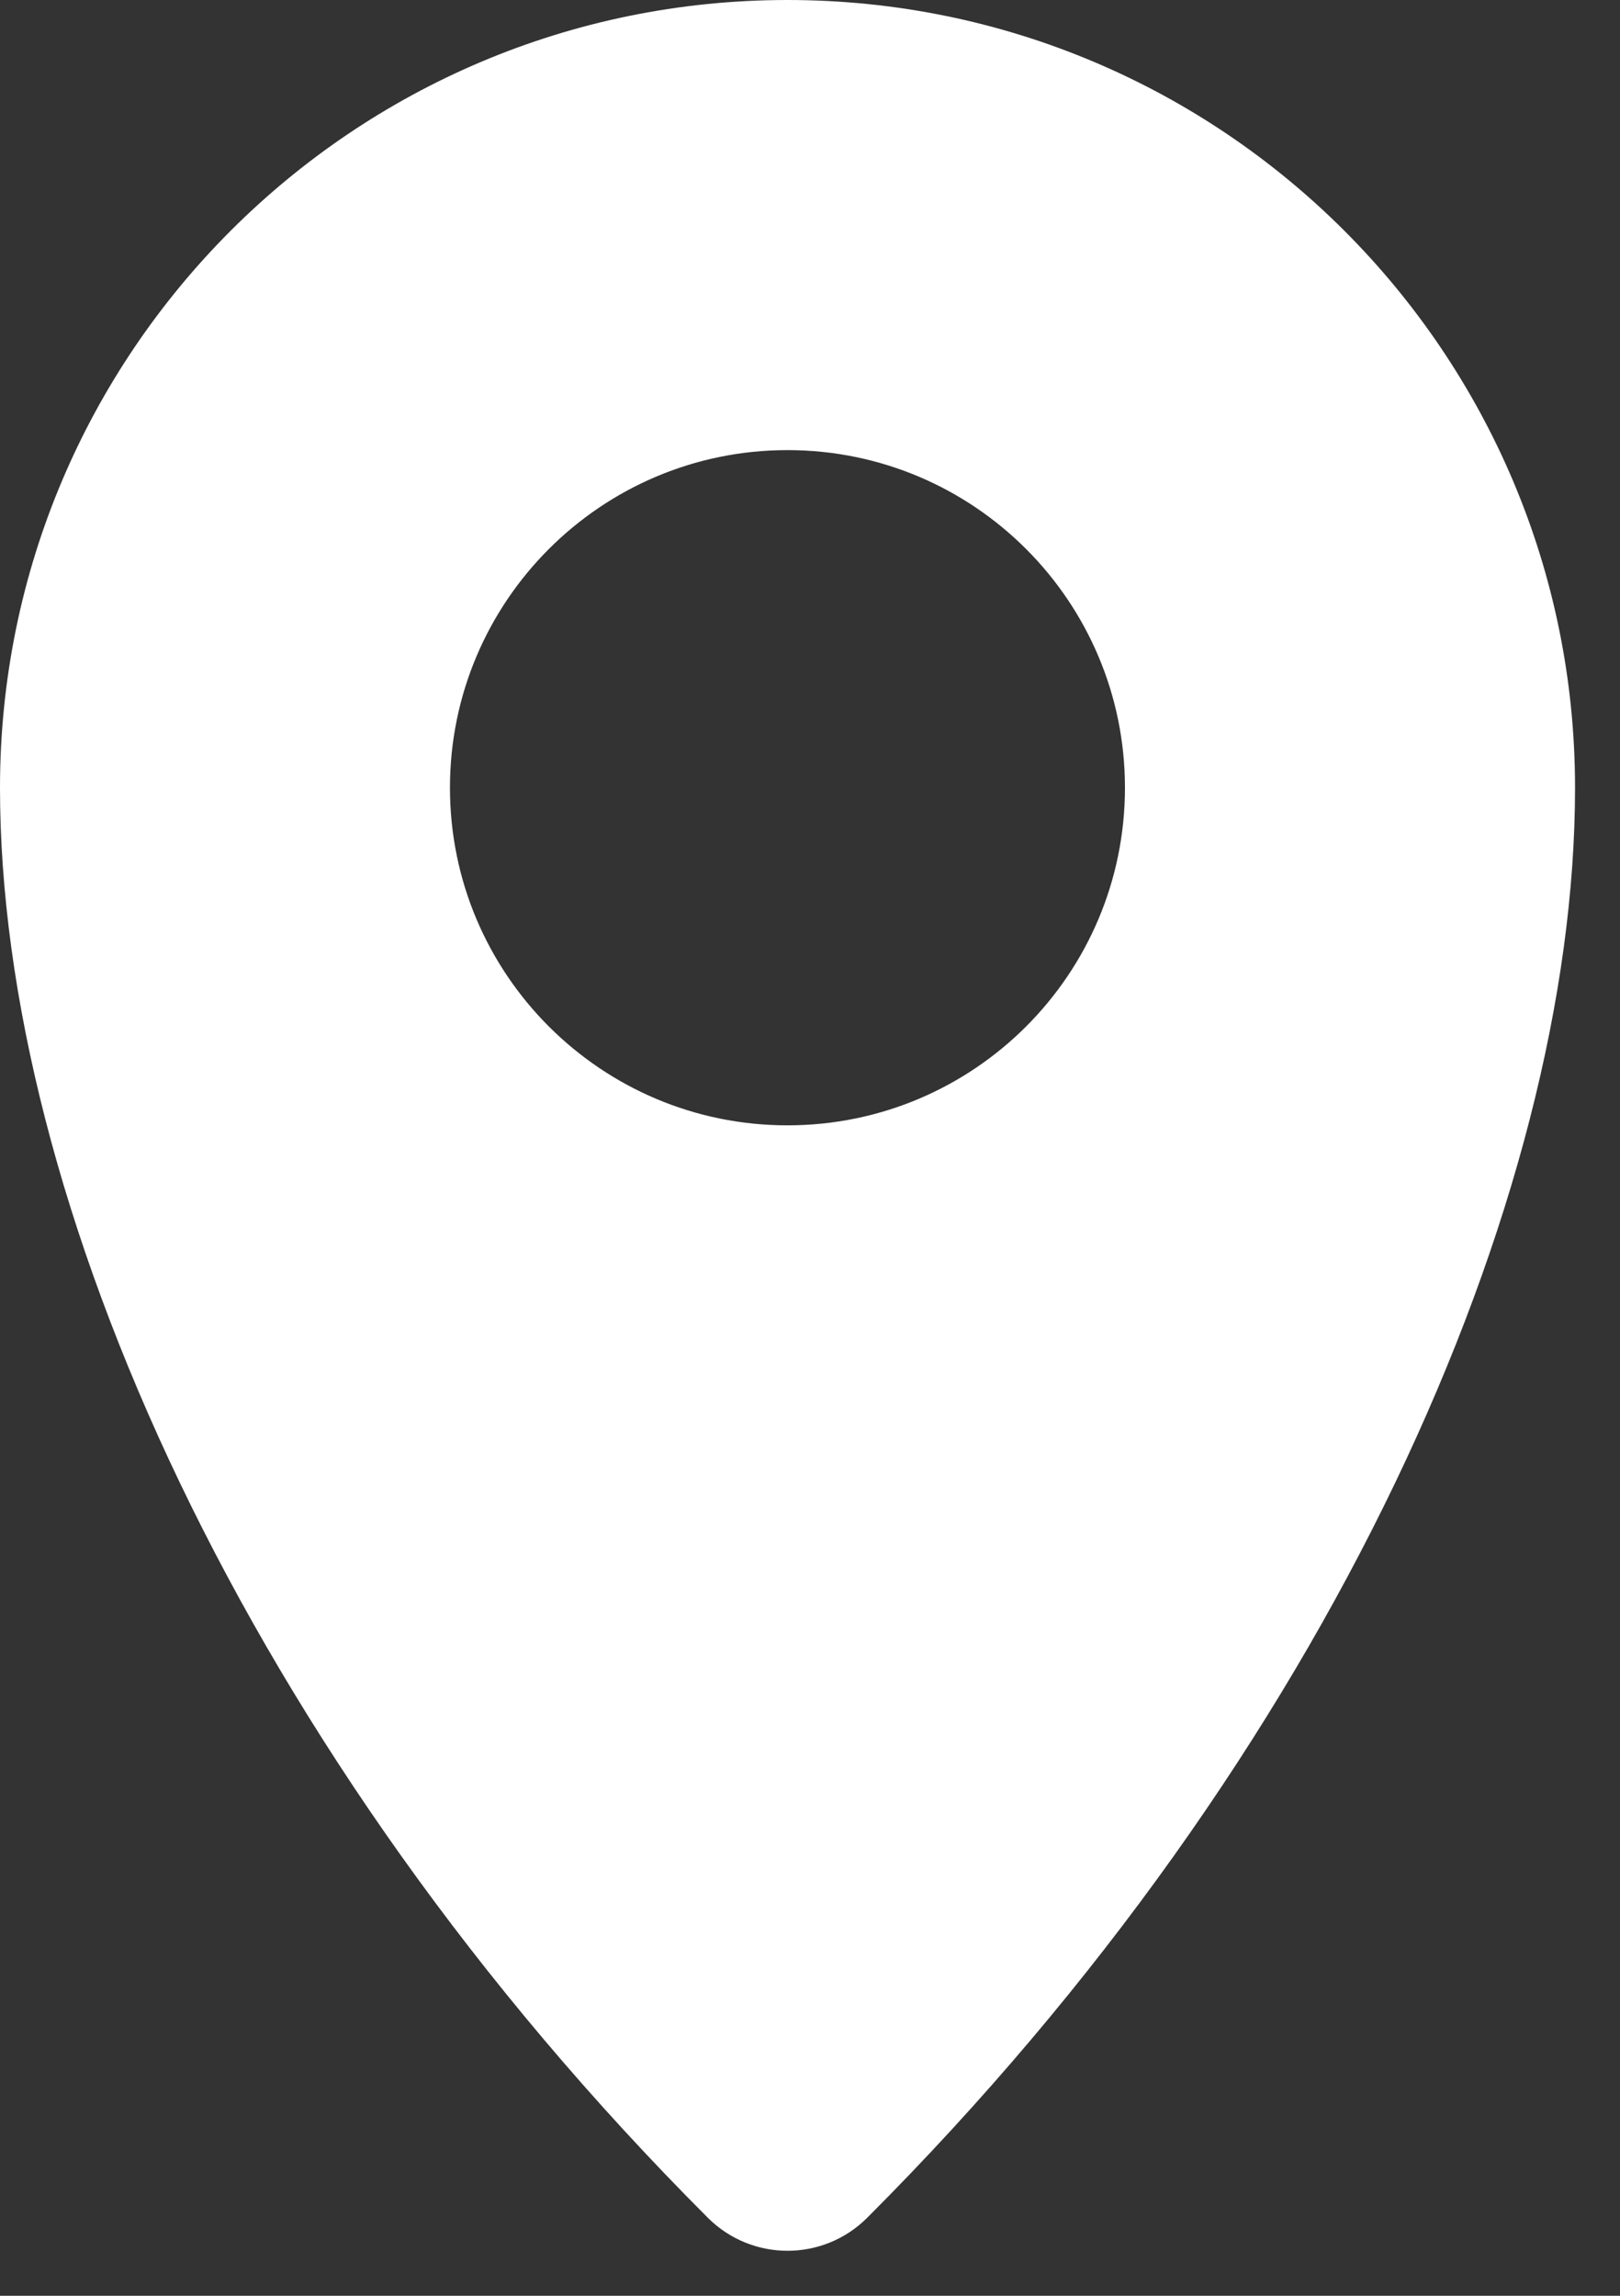 <?xml version="1.0" encoding="utf-8"?>
<svg xmlns="http://www.w3.org/2000/svg" fill="none" height="100%" overflow="visible" preserveAspectRatio="none" style="display: block;" viewBox="0 0 12 17" width="100%">
<rect x="0" y="0" width="12" height="17" fill="#333333" stroke="none"/>
<path clip-rule="evenodd" d="M5.833 0C2.612 0 0 2.612 0 5.833C0 8.877 1.804 12.982 5.244 16.423C5.57 16.748 6.097 16.748 6.423 16.423C9.863 12.982 11.667 8.877 11.667 5.833C11.667 2.612 9.055 0 5.833 0ZM5.833 8.333C7.214 8.333 8.333 7.214 8.333 5.833C8.333 4.453 7.214 3.333 5.833 3.333C4.453 3.333 3.333 4.453 3.333 5.833C3.333 7.214 4.453 8.333 5.833 8.333Z" fill="white" fill-rule="evenodd" id="Shape"/>
</svg>